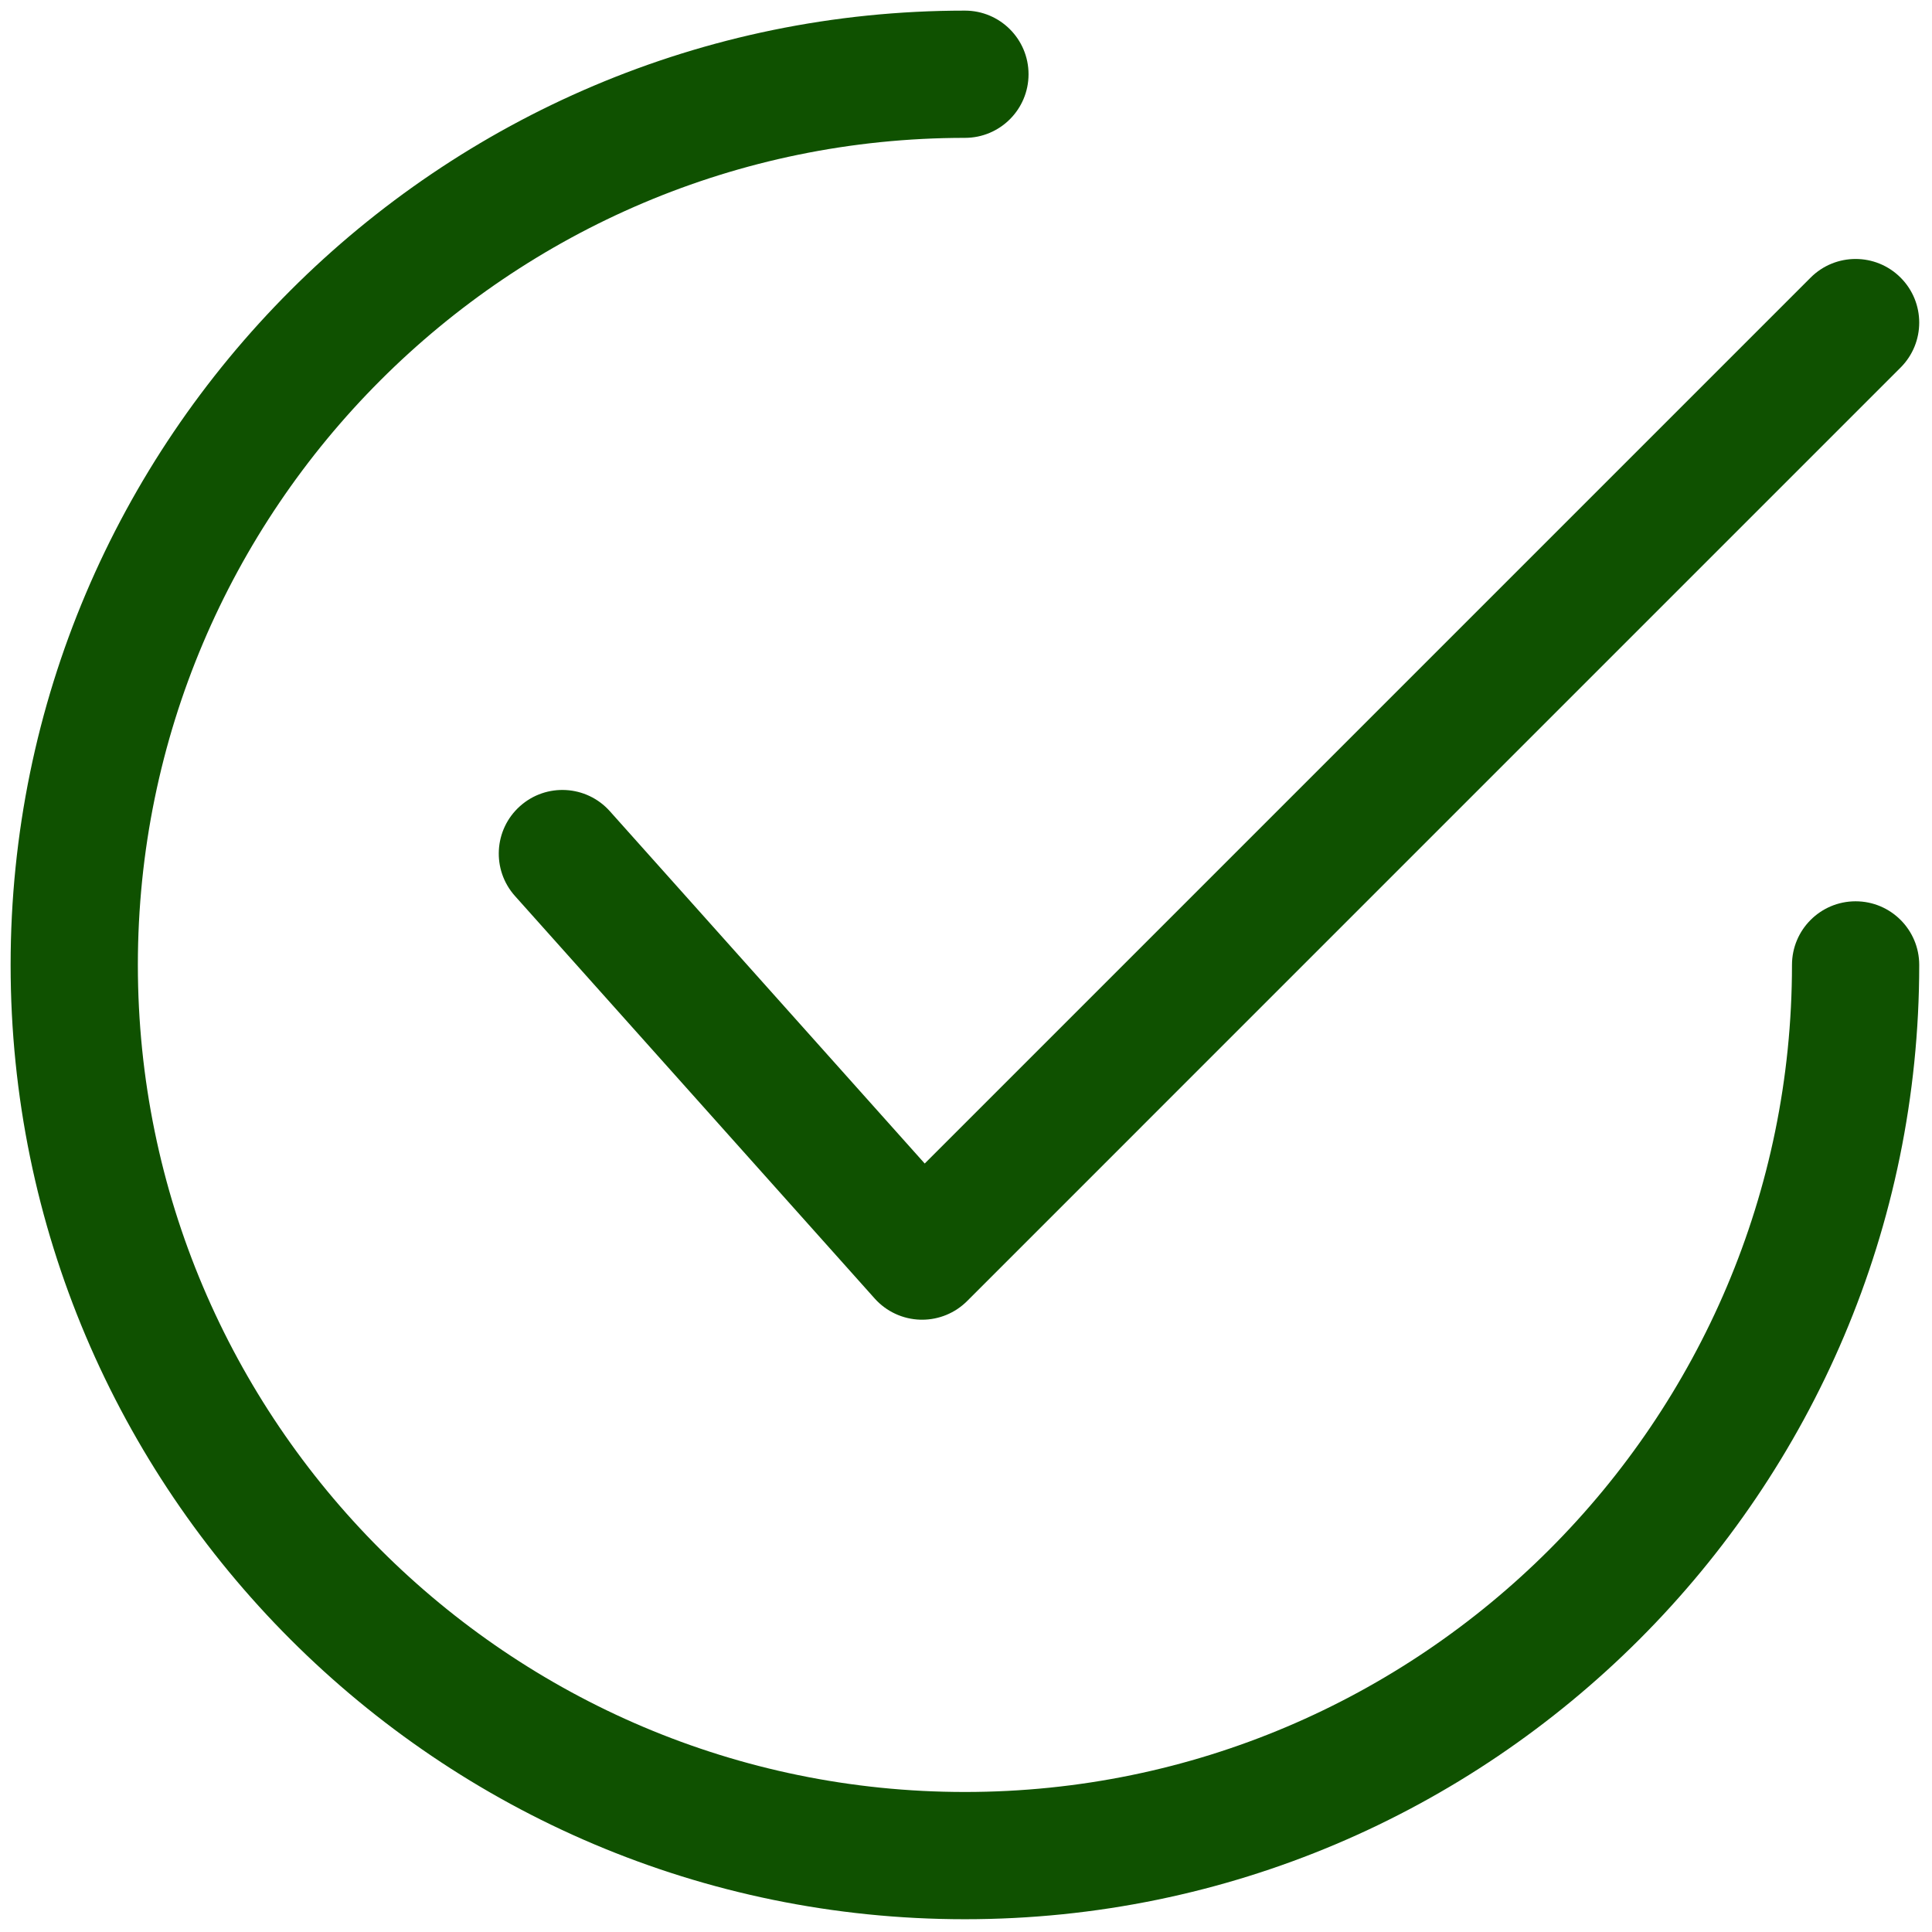 <svg xmlns="http://www.w3.org/2000/svg" id="svg2" xml:space="preserve" viewBox="0 0 256 256" height="256" width="256" version="1.1"><defs id="defs2"></defs>
<g id="g2" transform="translate(1.407 1.407) scale(2.81 2.81)" style="stroke:none;stroke-width:0;stroke-dasharray:none;stroke-linecap:butt;stroke-linejoin:miter;stroke-miterlimit:10;fill:#0f5100;fill-rule:nonzero;opacity:1;fill-opacity:1">
	<path id="path1" stroke-linecap="round" transform="matrix(1 0 0 1 0 0)" style="stroke:none;stroke-width:1;stroke-dasharray:none;stroke-linecap:butt;stroke-linejoin:miter;stroke-miterlimit:10;fill:#0f5100;fill-rule:nonzero;opacity:1;fill-opacity:1" d="M 42.981 61.73 c -0.028 0 -0.056 0 -0.084 -0.001 c -0.825 -0.023 -1.604 -0.385 -2.153 -1 l -16.962 -18.98 c -1.104 -1.235 -0.998 -3.132 0.238 -4.236 c 1.235 -1.105 3.131 -0.998 4.236 0.238 l 14.848 16.614 L 84.879 12.59 c 1.172 -1.172 3.07 -1.172 4.242 0 c 1.172 1.171 1.172 3.071 0 4.242 L 45.102 60.852 C 44.539 61.415 43.775 61.73 42.981 61.73 z"></path>
	<path id="path2" stroke-linecap="round" transform="matrix(1 0 0 1 0 0)" style="stroke:none;stroke-width:1;stroke-dasharray:none;stroke-linecap:butt;stroke-linejoin:miter;stroke-miterlimit:10;fill:#0f5100;fill-rule:nonzero;opacity:1;fill-opacity:1" d="M 45 90 C 20.187 90 0 69.813 0 45 C 0 20.187 20.187 0 45 0 c 1.657 0 3 1.343 3 3 s -1.343 3 -3 3 C 23.495 6 6 23.495 6 45 s 17.495 39 39 39 s 39 -17.495 39 -39 c 0 -1.657 1.343 -3 3 -3 s 3 1.343 3 3 C 90 69.813 69.813 90 45 90 z"></path>
</g>
</svg>
